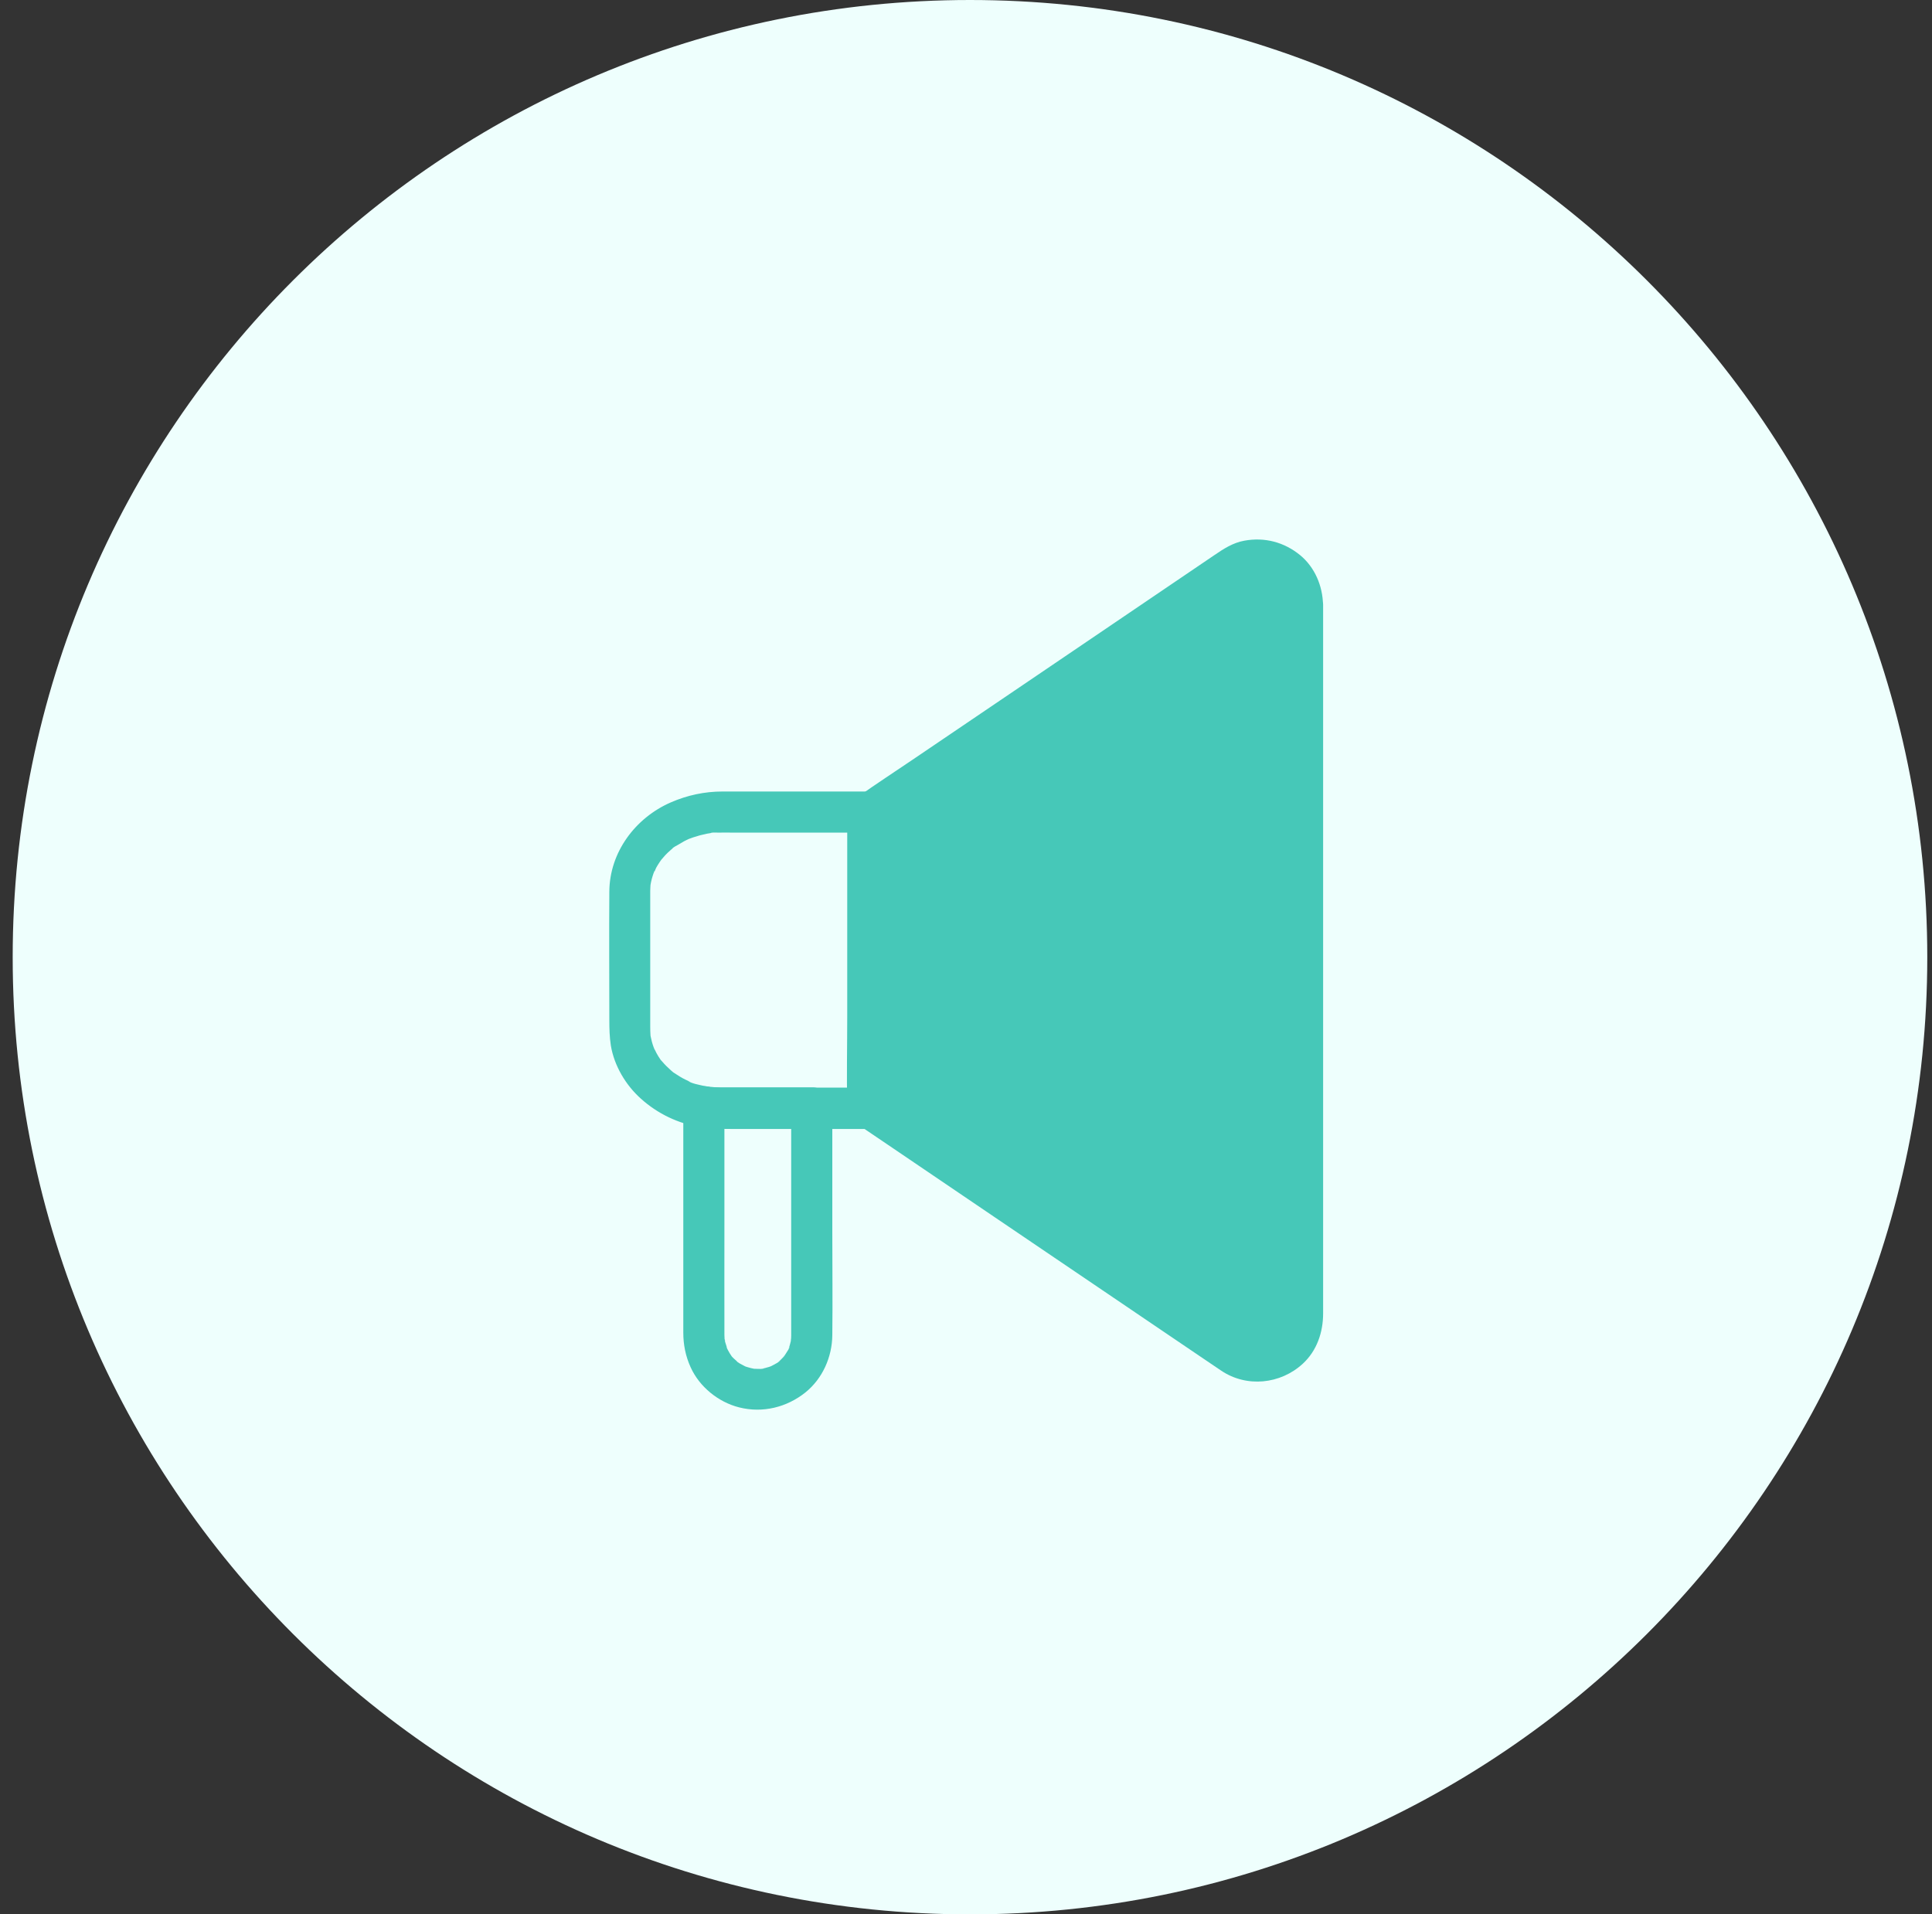 <svg xmlns="http://www.w3.org/2000/svg" width="111" height="110" viewBox="0 0 111 110" fill="none"><rect x="0" y="0" width="111" height="110" fill="#333333" stroke="none"/><path d="M55.728 110C86.104 110 110.729 85.376 110.729 55C110.729 24.624 86.104 0 55.728 0C25.353 0 0.729 24.624 0.729 55C0.729 85.376 25.353 110 55.728 110Z" fill="#EEFFFD"></path><path d="M48.694 46.656V52.412V61.581V63.677C49.089 63.282 49.479 62.892 49.874 62.496H42.884H41.591C41.426 62.496 41.266 62.496 41.101 62.485C41.024 62.479 40.953 62.473 40.877 62.467C40.522 62.449 41.095 62.514 40.752 62.455C40.64 62.431 40.522 62.414 40.41 62.39C40.139 62.325 39.755 62.266 39.519 62.107C39.542 62.124 39.761 62.219 39.572 62.124C39.513 62.095 39.448 62.065 39.383 62.036C39.271 61.983 39.164 61.924 39.058 61.859C38.94 61.788 38.828 61.717 38.716 61.64C38.692 61.623 38.609 61.575 38.586 61.546C38.721 61.652 38.733 61.664 38.639 61.581C38.609 61.558 38.58 61.528 38.55 61.505C38.361 61.339 38.19 61.168 38.025 60.973C38.019 60.967 37.93 60.879 37.924 60.855C37.954 60.896 37.983 60.932 38.013 60.973C37.983 60.932 37.954 60.891 37.924 60.849C37.854 60.743 37.783 60.637 37.724 60.524C37.712 60.507 37.553 60.182 37.553 60.182C37.576 60.176 37.641 60.424 37.582 60.253C37.558 60.182 37.529 60.111 37.505 60.034C37.47 59.928 37.44 59.816 37.417 59.704C37.405 59.639 37.393 59.58 37.375 59.515C37.316 59.255 37.393 59.792 37.375 59.521C37.364 59.349 37.358 59.178 37.358 59.007V51.639V51.243V51.196C37.358 51.066 37.37 50.942 37.375 50.818C37.393 50.564 37.322 51.031 37.37 50.871C37.387 50.8 37.393 50.724 37.411 50.653C37.434 50.546 37.464 50.434 37.499 50.328L37.57 50.115C37.611 49.986 37.635 50.109 37.535 50.192C37.6 50.139 37.659 49.932 37.7 49.861C37.759 49.755 37.824 49.649 37.895 49.543C37.901 49.531 38.025 49.36 38.025 49.36C38.031 49.365 37.836 49.59 37.978 49.419C38.06 49.324 38.143 49.224 38.226 49.135C38.314 49.041 38.409 48.952 38.503 48.87C38.538 48.834 38.58 48.805 38.621 48.769C38.651 48.746 38.68 48.722 38.71 48.698C38.781 48.645 38.751 48.663 38.627 48.763C38.639 48.71 38.904 48.569 38.952 48.545C39.064 48.474 39.176 48.409 39.294 48.344C39.389 48.291 39.489 48.25 39.584 48.202C39.831 48.078 39.336 48.291 39.601 48.197C39.678 48.167 39.755 48.138 39.831 48.114C40.08 48.031 40.339 47.96 40.599 47.907L40.812 47.872C40.918 47.854 40.936 47.801 40.753 47.878C40.882 47.819 41.136 47.842 41.272 47.842C41.55 47.836 41.833 47.842 42.111 47.842H49.686H49.88C50.5 47.842 51.091 47.299 51.061 46.661C51.032 46.024 50.542 45.48 49.88 45.48H42.689H41.514C40.481 45.48 39.489 45.693 38.539 46.106C36.496 46.998 35.02 48.976 35.008 51.237C34.99 53.693 35.008 56.149 35.008 58.611C35.008 59.107 35.02 59.586 35.096 60.081C35.291 61.245 35.953 62.355 36.826 63.134C37.777 63.99 38.975 64.569 40.239 64.763C40.812 64.852 41.378 64.87 41.957 64.87H49.68H49.886C50.524 64.87 51.067 64.327 51.067 63.689V57.932V48.763V46.667C51.067 46.047 50.524 45.457 49.886 45.486C49.237 45.504 48.694 45.994 48.694 46.655L48.694 46.656Z" fill="#46C8B8"></path><path d="M74.832 34.757V75.638C74.832 77.71 72.512 78.938 70.799 77.775L49.863 63.576V46.814L70.799 32.62C72.511 31.451 74.832 32.685 74.832 34.758V34.757Z" fill="#46C8B8"></path><path d="M73.651 34.758V37.733V45.184V54.873V64.633V72.278C73.651 73.394 73.662 74.51 73.651 75.62V75.632C73.651 75.703 73.609 75.874 73.633 75.939C73.574 75.786 73.68 75.709 73.633 75.88C73.609 75.963 73.591 76.045 73.568 76.122C73.556 76.158 73.462 76.364 73.55 76.181C73.639 75.992 73.538 76.205 73.521 76.228C73.468 76.329 73.403 76.423 73.344 76.524C73.214 76.73 73.532 76.323 73.361 76.5C73.332 76.53 73.302 76.565 73.267 76.6C73.22 76.648 73.166 76.695 73.119 76.742C72.954 76.901 73.326 76.606 73.149 76.724C73.042 76.789 72.936 76.854 72.83 76.913C72.73 76.972 72.629 76.949 72.895 76.896C72.83 76.907 72.765 76.943 72.706 76.966C72.6 77.002 72.487 77.025 72.375 77.049C72.186 77.091 72.47 77.031 72.487 77.037C72.417 77.02 72.293 77.049 72.216 77.049C72.169 77.049 72.121 77.049 72.08 77.043C71.891 77.031 71.956 76.955 72.115 77.055C72.039 77.008 71.862 77.002 71.773 76.972C71.537 76.896 71.755 76.907 71.785 76.984C71.779 76.972 71.649 76.919 71.649 76.919C71.561 76.872 71.472 76.819 71.389 76.76C71.029 76.524 70.675 76.276 70.321 76.034C68.195 74.593 66.064 73.147 63.938 71.706C61.234 69.87 58.53 68.039 55.826 66.203C54.12 65.046 52.419 63.889 50.713 62.737C50.63 62.678 50.542 62.619 50.459 62.566C50.654 62.908 50.849 63.245 51.044 63.587V57.937V48.892V46.825C50.849 47.168 50.654 47.505 50.459 47.847C51.309 47.274 52.153 46.696 53.004 46.123C54.958 44.8 56.912 43.472 58.861 42.149C61.086 40.638 63.312 39.132 65.538 37.621C67.156 36.523 68.774 35.43 70.391 34.332C70.716 34.114 71.035 33.895 71.36 33.677C71.425 33.636 71.49 33.588 71.555 33.553C71.59 33.529 71.897 33.382 71.714 33.464C71.537 33.547 71.856 33.423 71.915 33.405C71.962 33.394 72.009 33.388 72.051 33.376C72.157 33.346 72.186 33.405 71.944 33.388C72.056 33.399 72.175 33.37 72.287 33.37C72.334 33.37 72.375 33.376 72.422 33.376C72.617 33.376 72.334 33.364 72.31 33.358C72.387 33.388 72.493 33.394 72.576 33.411C72.676 33.435 72.765 33.476 72.865 33.506C73.007 33.547 72.641 33.388 72.771 33.47C72.818 33.5 72.871 33.523 72.918 33.547C73.007 33.594 73.09 33.659 73.172 33.712C73.296 33.789 73.001 33.541 73.09 33.653C73.125 33.695 73.178 33.73 73.214 33.765C73.255 33.807 73.344 33.949 73.397 33.966C73.379 33.96 73.231 33.724 73.338 33.889C73.373 33.949 73.414 34.002 73.45 34.061C73.485 34.12 73.527 34.261 73.58 34.309C73.556 34.291 73.485 34.037 73.538 34.22C73.55 34.267 73.568 34.309 73.58 34.356C73.597 34.415 73.603 34.598 73.645 34.639C73.556 34.545 73.633 34.385 73.633 34.586C73.645 34.627 73.651 34.692 73.651 34.757C73.656 35.377 74.188 35.968 74.832 35.938C75.463 35.909 76.024 35.419 76.012 34.757C75.995 33.671 75.54 32.59 74.69 31.894C73.775 31.15 72.659 30.855 71.496 31.067C70.834 31.185 70.303 31.534 69.766 31.9C68.319 32.88 66.879 33.86 65.432 34.84C63.2 36.352 60.968 37.863 58.737 39.38C56.635 40.803 54.539 42.226 52.437 43.649C51.392 44.358 50.329 45.048 49.296 45.781C48.611 46.265 48.682 46.837 48.682 47.534V50.303V58.374C48.682 60.086 48.629 61.81 48.682 63.523C48.7 64.001 48.918 64.355 49.308 64.627C49.426 64.709 49.55 64.792 49.668 64.869C50.223 65.247 50.778 65.619 51.333 65.996C53.269 67.313 55.206 68.624 57.148 69.94C59.433 71.487 61.712 73.034 63.997 74.581C65.71 75.738 67.416 76.901 69.128 78.059C69.476 78.295 69.819 78.531 70.167 78.761C71.626 79.741 73.568 79.54 74.849 78.36C75.664 77.61 76.018 76.547 76.018 75.467V74.351V69.539V62.312V53.981V45.857V39.179V35.265V34.745C76.018 34.126 75.475 33.535 74.837 33.565C74.194 33.606 73.65 34.096 73.65 34.757L73.651 34.758Z" fill="#46C8B8"></path><path d="M45.457 63.675V69.379V76.47V76.706V76.735C45.457 76.788 45.457 76.847 45.451 76.901C45.451 76.93 45.457 77.19 45.451 76.983C45.446 76.794 45.44 77.019 45.434 77.066C45.416 77.143 45.398 77.219 45.375 77.296C45.363 77.349 45.339 77.397 45.327 77.444C45.262 77.668 45.357 77.373 45.363 77.379C45.386 77.426 45.221 77.668 45.186 77.721C45.162 77.763 45.133 77.81 45.103 77.851C45.074 77.898 44.926 78.022 45.062 77.916C45.203 77.804 45.032 77.946 45.009 77.975C44.955 78.034 44.902 78.087 44.849 78.14C44.814 78.176 44.772 78.211 44.737 78.241C44.572 78.4 44.796 78.194 44.796 78.2C44.802 78.241 44.524 78.382 44.471 78.412C44.424 78.436 44.383 78.459 44.336 78.483C44.312 78.495 44.288 78.507 44.265 78.518C44.17 78.56 44.17 78.56 44.265 78.518C44.288 78.507 44.312 78.501 44.336 78.489C44.288 78.507 44.235 78.524 44.188 78.542C44.111 78.566 44.034 78.589 43.958 78.607C43.904 78.619 43.851 78.63 43.804 78.642C43.574 78.689 43.881 78.63 43.881 78.636C43.869 78.672 43.509 78.654 43.474 78.654C43.42 78.654 43.367 78.648 43.308 78.648C43.037 78.642 43.509 78.689 43.344 78.654C43.202 78.625 43.06 78.595 42.919 78.548C42.901 78.542 42.771 78.501 42.771 78.495C42.771 78.489 43.001 78.607 42.836 78.524C42.718 78.465 42.606 78.406 42.493 78.341C42.452 78.312 42.411 78.282 42.364 78.258C42.151 78.123 42.493 78.4 42.387 78.276C42.298 78.17 42.175 78.087 42.08 77.981C42.068 77.963 41.974 77.869 41.98 77.863C41.986 77.857 42.121 78.07 42.027 77.916C41.956 77.81 41.885 77.704 41.826 77.585L41.755 77.444C41.637 77.219 41.791 77.627 41.767 77.473C41.749 77.338 41.679 77.196 41.649 77.054C41.637 77.007 41.637 76.942 41.62 76.895C41.696 77.107 41.637 77.072 41.631 76.966C41.631 76.883 41.625 76.8 41.62 76.718V76.67C41.614 74.568 41.62 72.461 41.62 70.359V63.705V63.581C41.124 63.959 40.622 64.342 40.126 64.72C41.041 64.862 41.932 64.844 42.853 64.844H45.906H46.644C47.264 64.844 47.854 64.301 47.825 63.663C47.795 63.026 47.305 62.483 46.644 62.483H41.856H41.495H41.442C41.312 62.483 41.177 62.477 41.047 62.471C40.97 62.465 40.899 62.453 40.822 62.453C40.622 62.447 41.094 62.5 40.752 62.441C40.362 62.382 40.043 62.406 39.724 62.654C39.435 62.878 39.258 63.209 39.258 63.581V69.561V76.57C39.258 77.266 39.388 77.922 39.677 78.559C40.185 79.687 41.271 80.567 42.464 80.868C43.816 81.21 45.203 80.868 46.278 80.006C47.258 79.215 47.807 77.975 47.819 76.723C47.842 74.746 47.819 72.762 47.819 70.784V63.787V63.663C47.819 63.043 47.276 62.453 46.638 62.482C46 62.524 45.457 63.014 45.457 63.675L45.457 63.675Z" fill="#46C8B8"></path></svg>